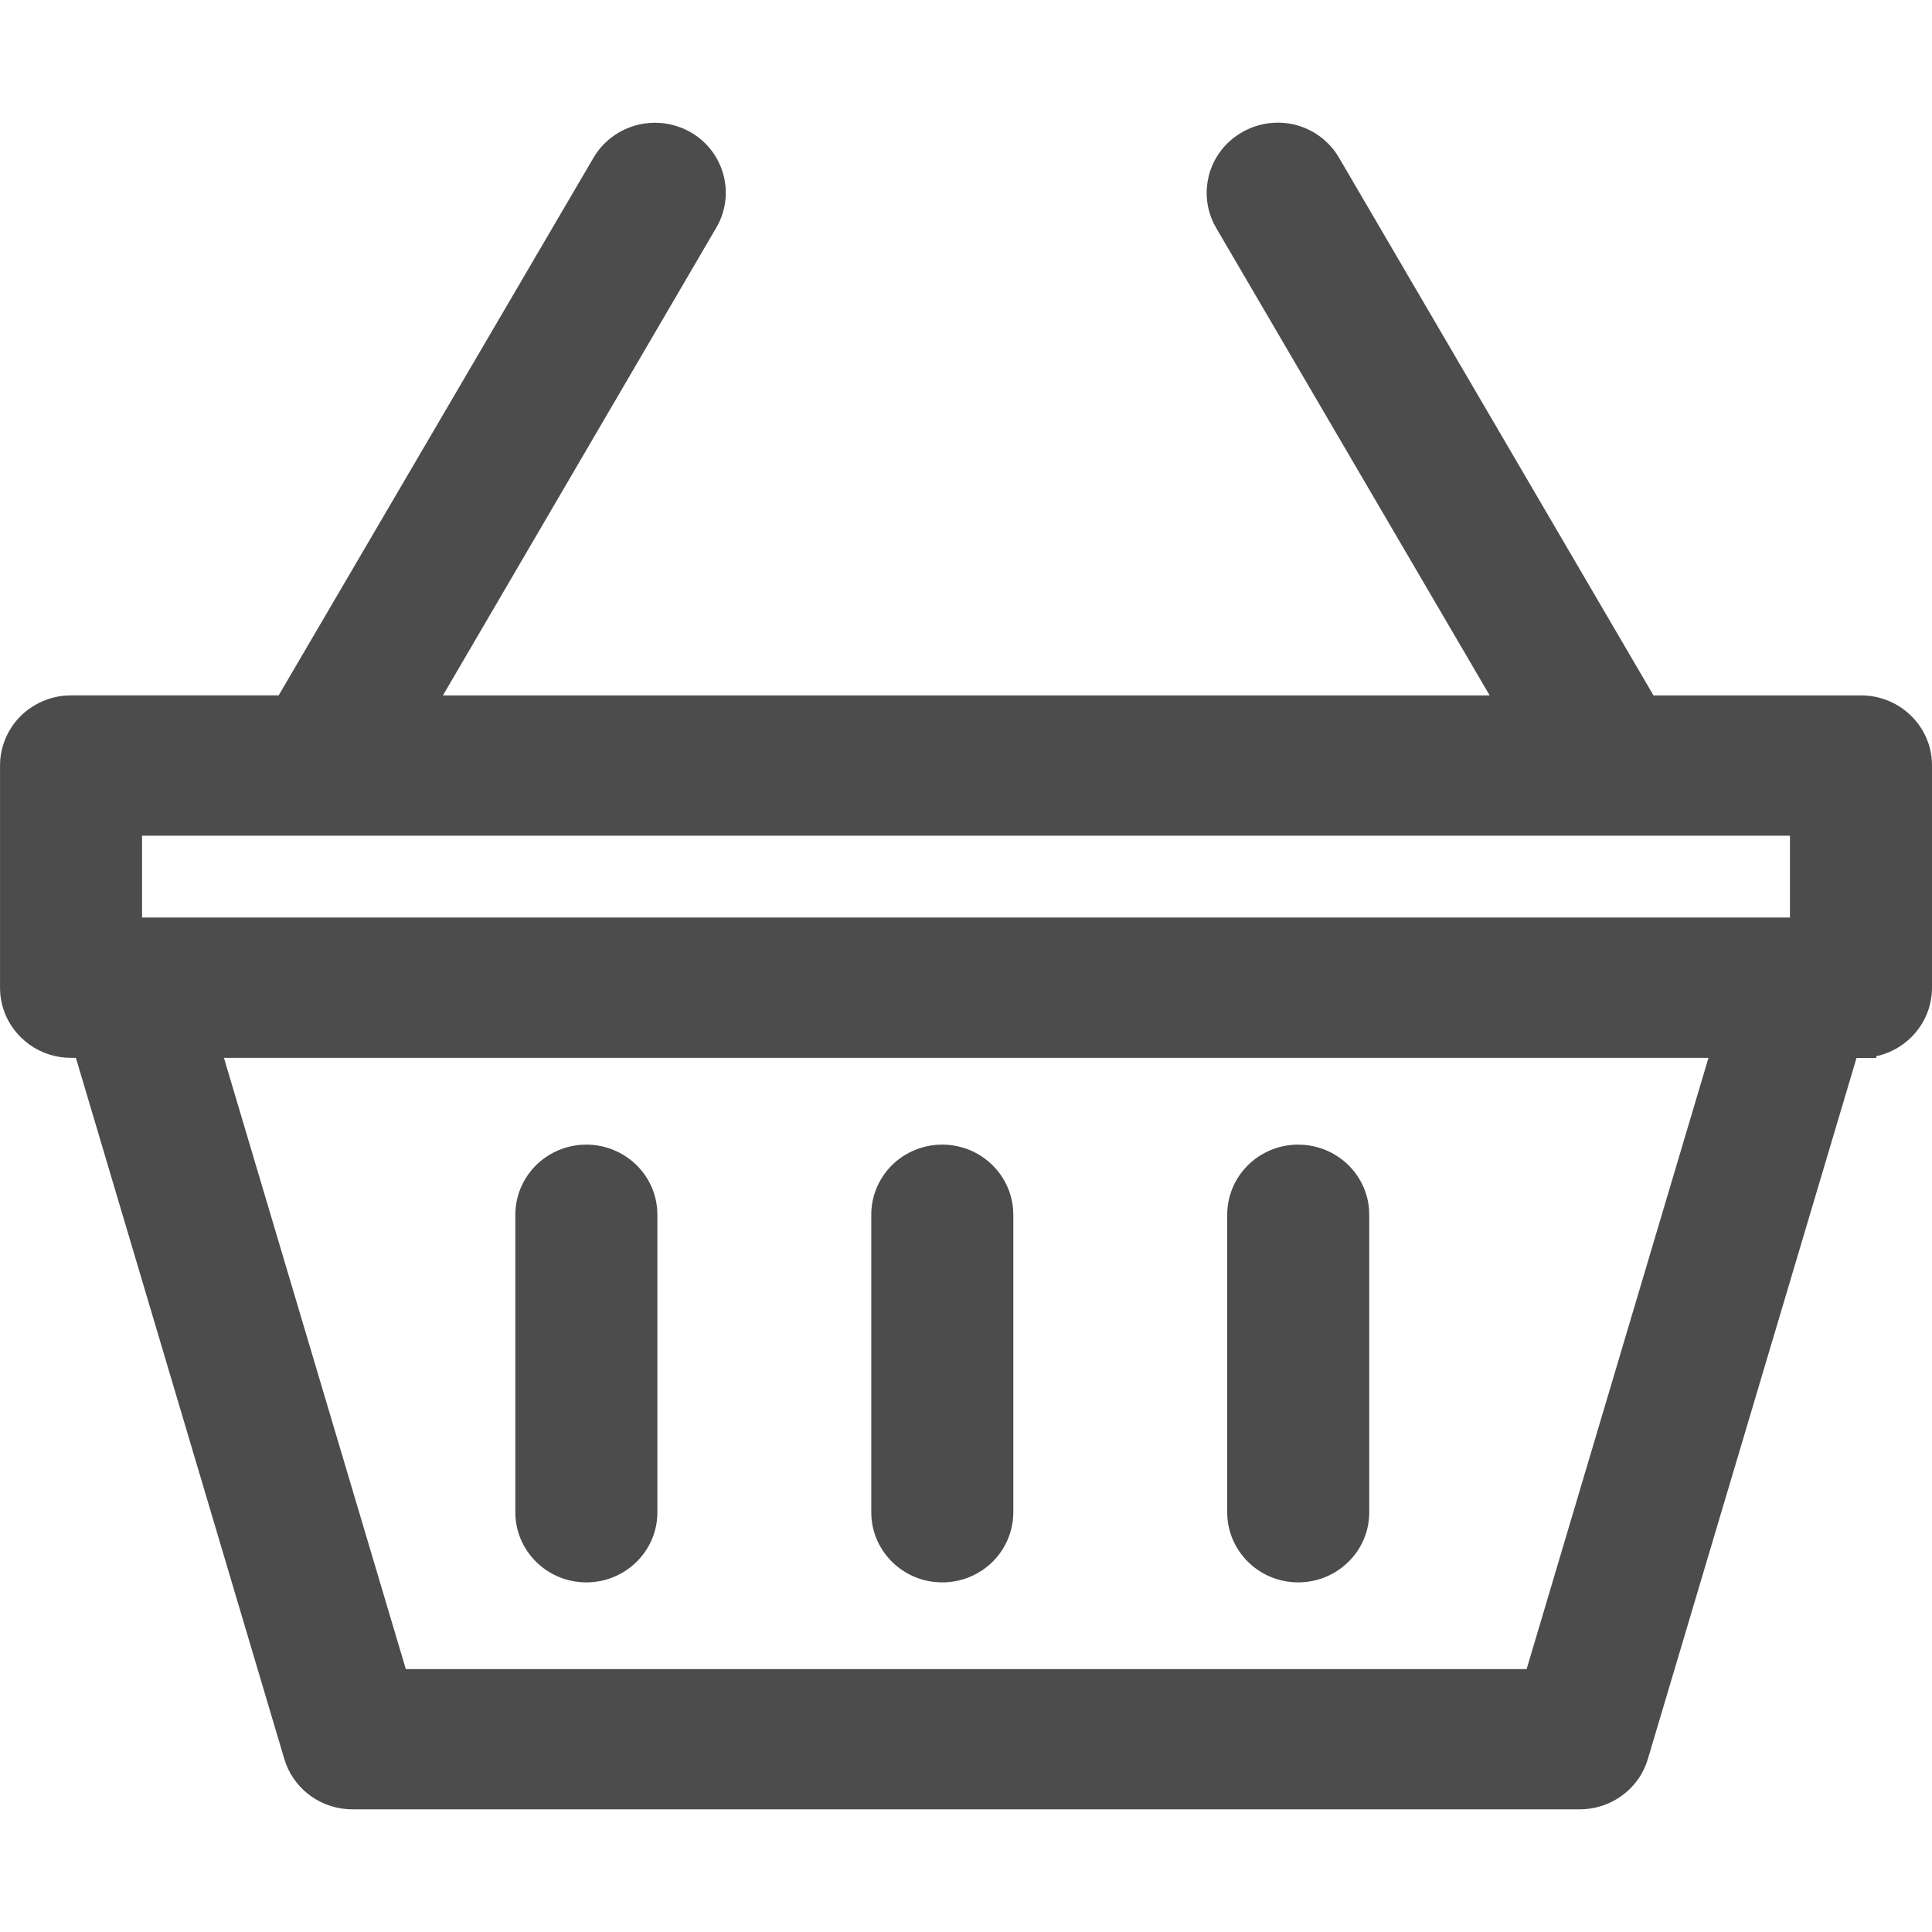 <svg height="63" viewBox="0 0 63 63" width="63" xmlns="http://www.w3.org/2000/svg"><path d="m42.251 4.073c.541.142 1.009.471 1.32.924l.098.155 10.249 17.524 6.774 0c1.173.003 2.139.867 2.289 1.982l.015.154.005.156v7.245c-.003.99-.643 1.833-1.536 2.149l-.16.05-.123.029.001.057-.644-0-6.806 22.865c-.257.864-1.001 1.485-1.885 1.613l-.167.018-.17.006h-40.017c-.97 0-1.828-.592-2.167-1.477l-.054-.159-6.798-22.869-.149 0c-.491.003-.969-.15-1.363-.431l-.143-.111-.135-.123c-.394-.386-.633-.896-.677-1.438l-.007-.181v-7.241c-.004-.606.241-1.192.679-1.628.395-.386.915-.62 1.461-.661l.183-.006 6.763-0 10.261-17.523c.353-.608.964-1.016 1.655-1.123l.174-.02.177-.007c.406-0.0.803.104 1.16.305 1.058.607 1.447 1.912.918 2.978l-.078.144-8.911 15.247h34.133l-8.92-15.246c-.239-.408-.341-.876-.3-1.341l.027-.199.044-.197c.143-.526.473-.982.926-1.289l.156-.097c.528-.3 1.153-.385 1.745-.234zm13.46 30.422h-48.409l5.931 19.932h36.548zm-36.597 2.829c.617 0 1.209.241 1.645.671.392.387.63.901.671 1.442l.006.181v9.703c0 .606-.247 1.189-.683 1.612-.434.429-1.028.669-1.64.666-1.219-.003-2.216-.937-2.303-2.122l-.006-.156v-9.703c0-.608.24-1.189.673-1.619.388-.386.904-.621 1.451-.667zm11.605 0c.62 0 1.213.241 1.643.67.393.385.631.898.674 1.442l.007.183v9.705c-.004.604-.25 1.186-.684 1.611-.438.429-1.028.668-1.642.664-1.218-.003-2.216-.939-2.3-2.122l-.006-.156v-9.7c-.004-.606.237-1.188.671-1.623.39-.385.906-.62 1.451-.666zm11.605 0.0.207.009c.544.047 1.054.281 1.441.662.392.387.63.901.671 1.442l.006.181v9.703c0 .606-.247 1.189-.683 1.612-.434.429-1.028.669-1.64.666-1.219-.003-2.216-.937-2.303-2.122l-.006-.156v-9.703c0-.608.24-1.189.673-1.619.431-.429 1.02-.672 1.635-.675zm16.044-10.073h-53.736v2.668h53.736z" fill-opacity=".7"/></svg>
